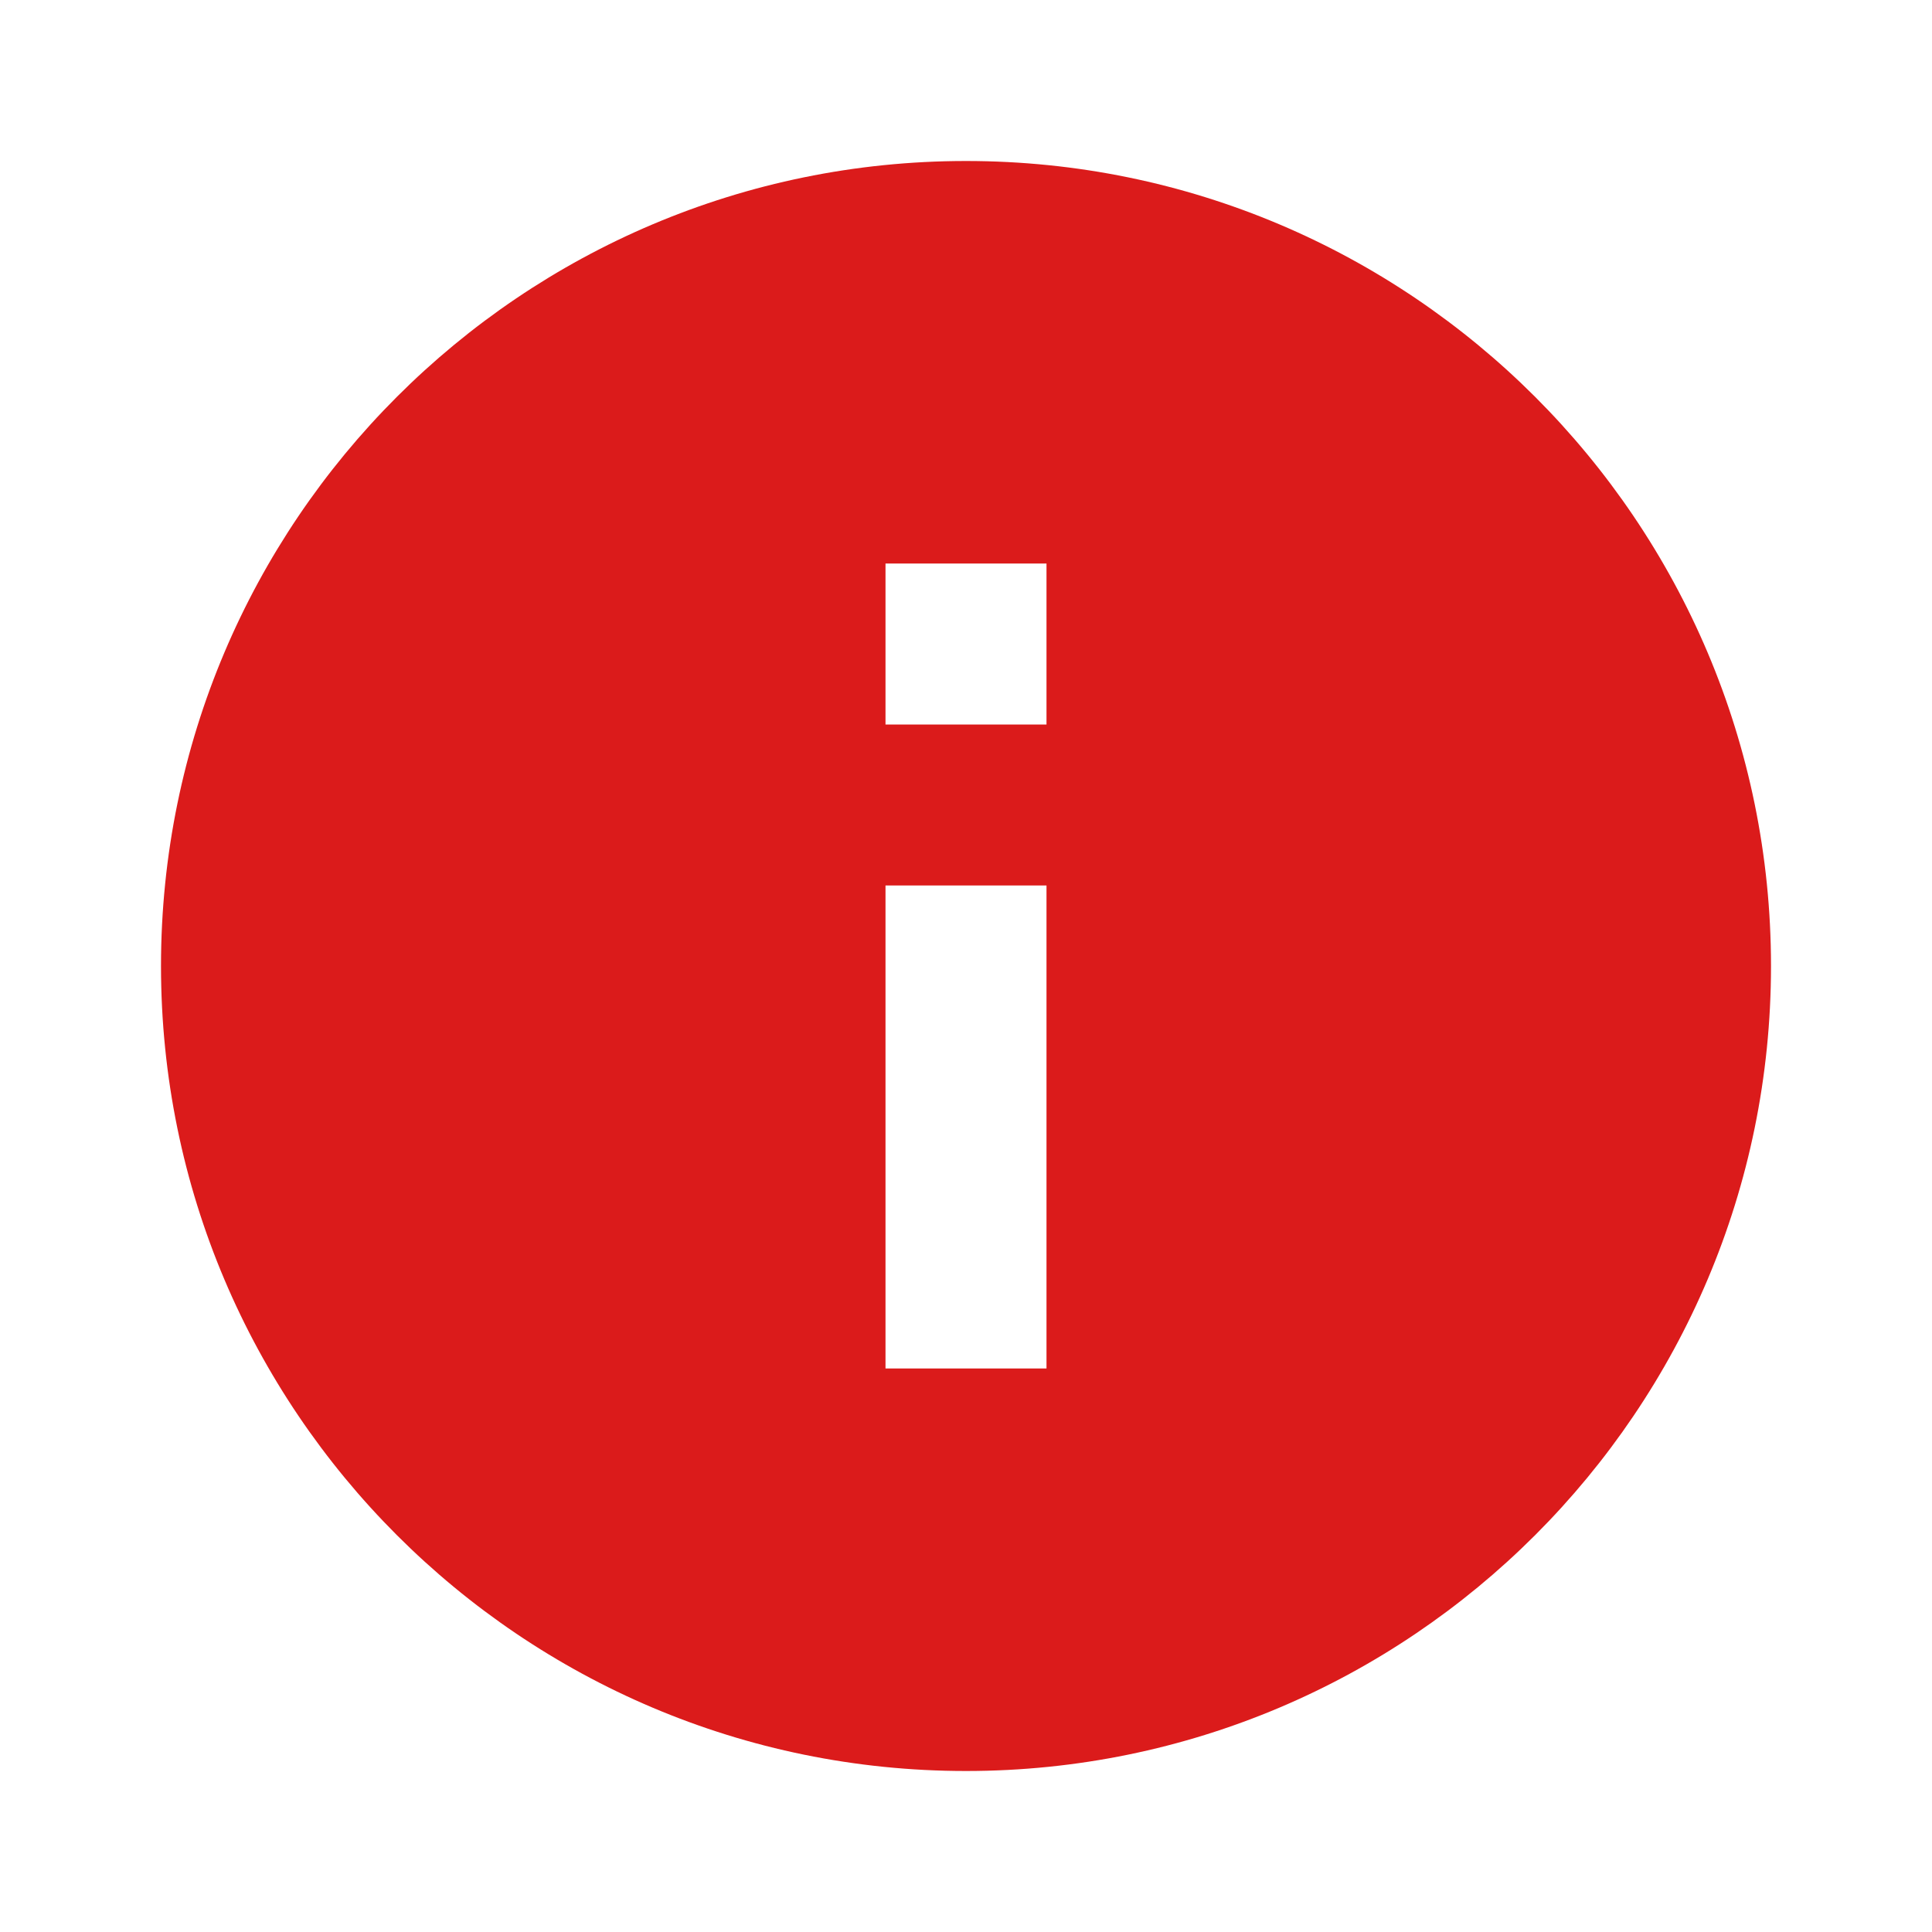 <svg xmlns="http://www.w3.org/2000/svg" height="24px" viewBox="0 0 24 24" width="24px" fill="#db1b1b"><path d="M0 0h24v24H0z" fill="none"/><path d="M12 2C6.48 2 2 6.48 2 12s4.48 10 10 10 10-4.48 10-10S17.52 2 12 2zm1 15h-2v-6h2v6zm0-8h-2V7h2v2z"/></svg>